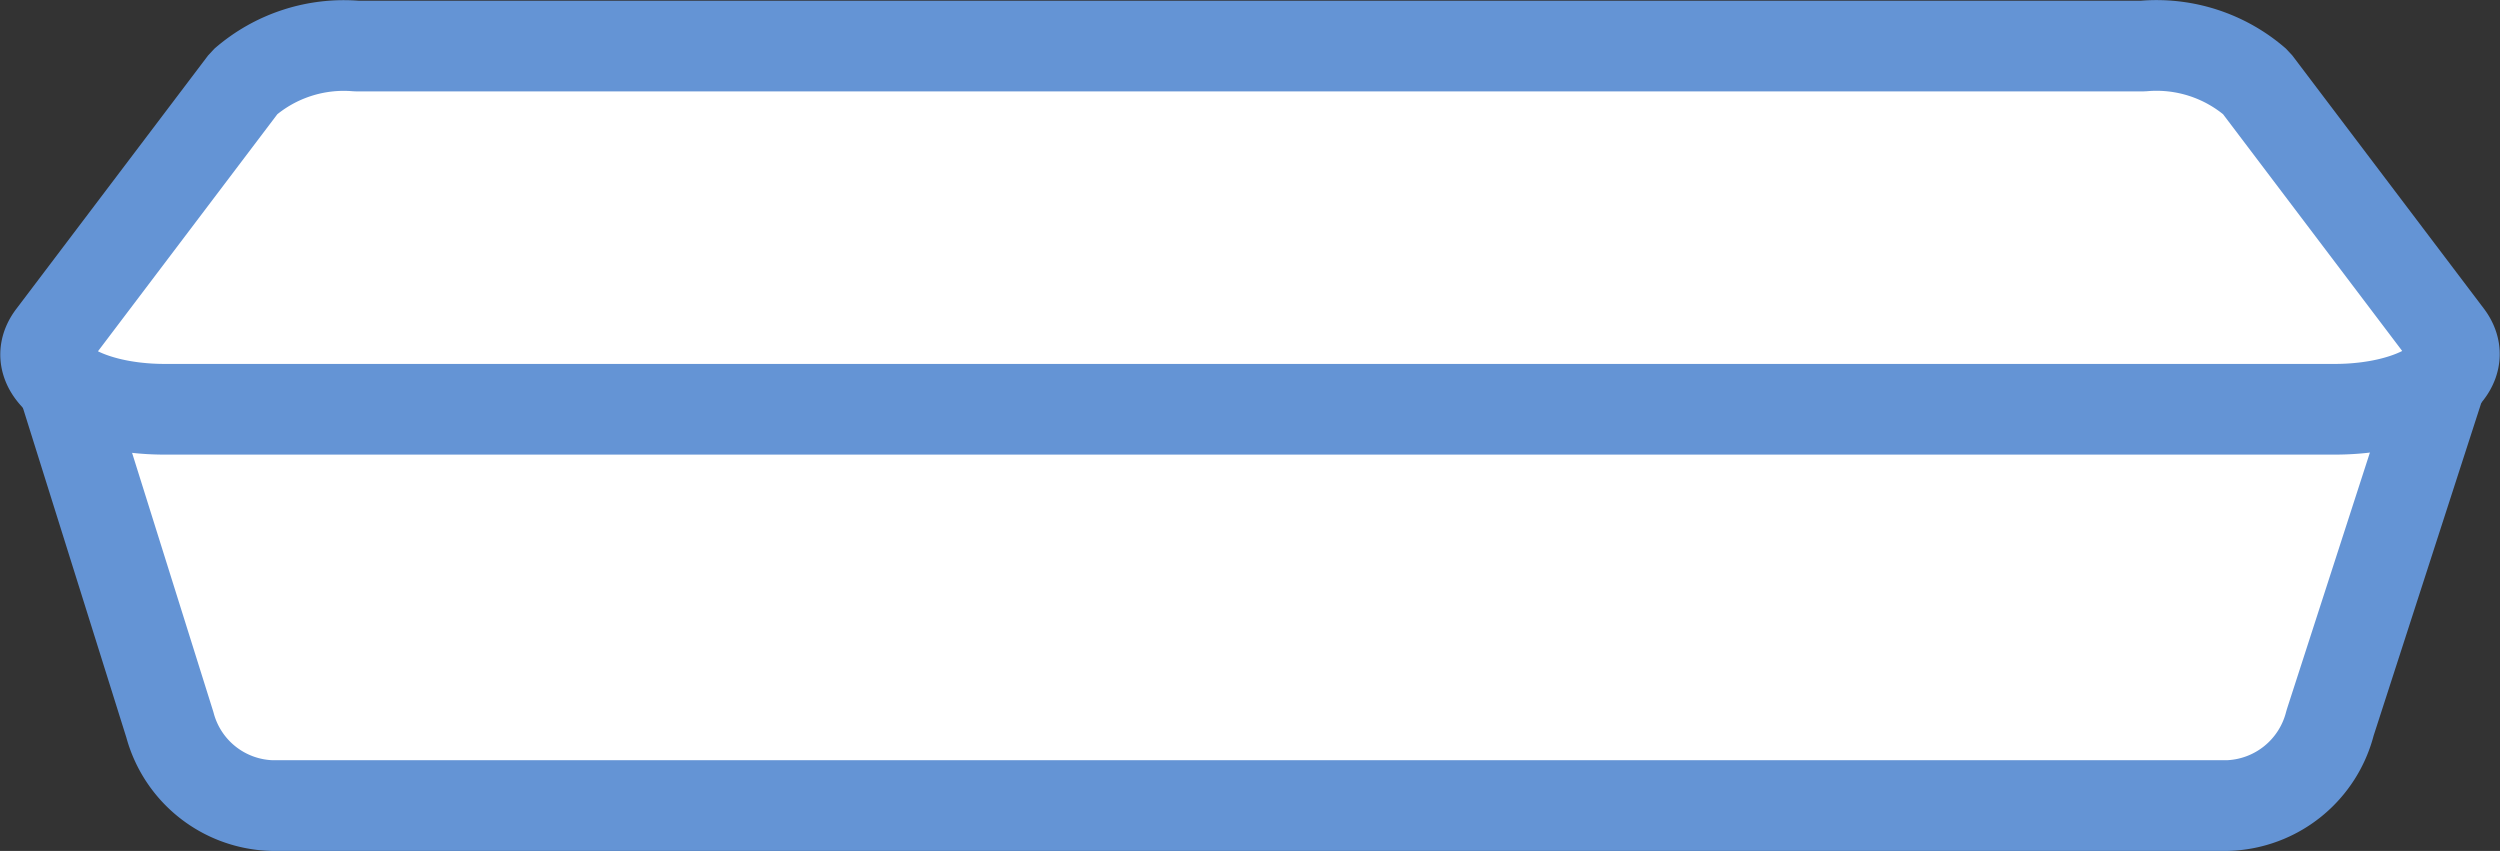 <svg xmlns="http://www.w3.org/2000/svg" width="55.135" height="18.766" viewBox="0 0 55.135 18.766">
  <rect x="0" y="0" width="55.135" height="18.766" fill="#333333" stroke="none"/>
  <g id="Layer_2" data-name="Layer 2" transform="translate(0.757 0.766)">
    <g id="Layer_1" data-name="Layer 1">
      <path id="Path_17028" data-name="Path 17028" d="M48.39,7.1l-1.59-5A2.4,2.4,0,0,0,44.56.37H9.05A2.41,2.41,0,0,0,6.81,2.11L5.18,7.22H.48l2.51,8A2.4,2.4,0,0,0,5.24,17H48.37a2.41,2.41,0,0,0,2.26-1.82l2.63-8.13Z" fill="#fff" stroke="#6494d5" stroke-linejoin="bevel" stroke-width="2"/>
      <path id="Path_17029" data-name="Path 17029" d="M50.73,8.26H2.88C1.07,8.26-.2,7.44.4,6.65L4.63,1.06A3.34,3.34,0,0,1,7.11.25H46.5a3.34,3.34,0,0,1,2.5.81l4.23,5.59C53.81,7.44,52.54,8.26,50.73,8.26Z" fill="#fff" stroke="#6494d5" stroke-linejoin="bevel" stroke-width="2"/>
    </g>
  </g>
</svg>

